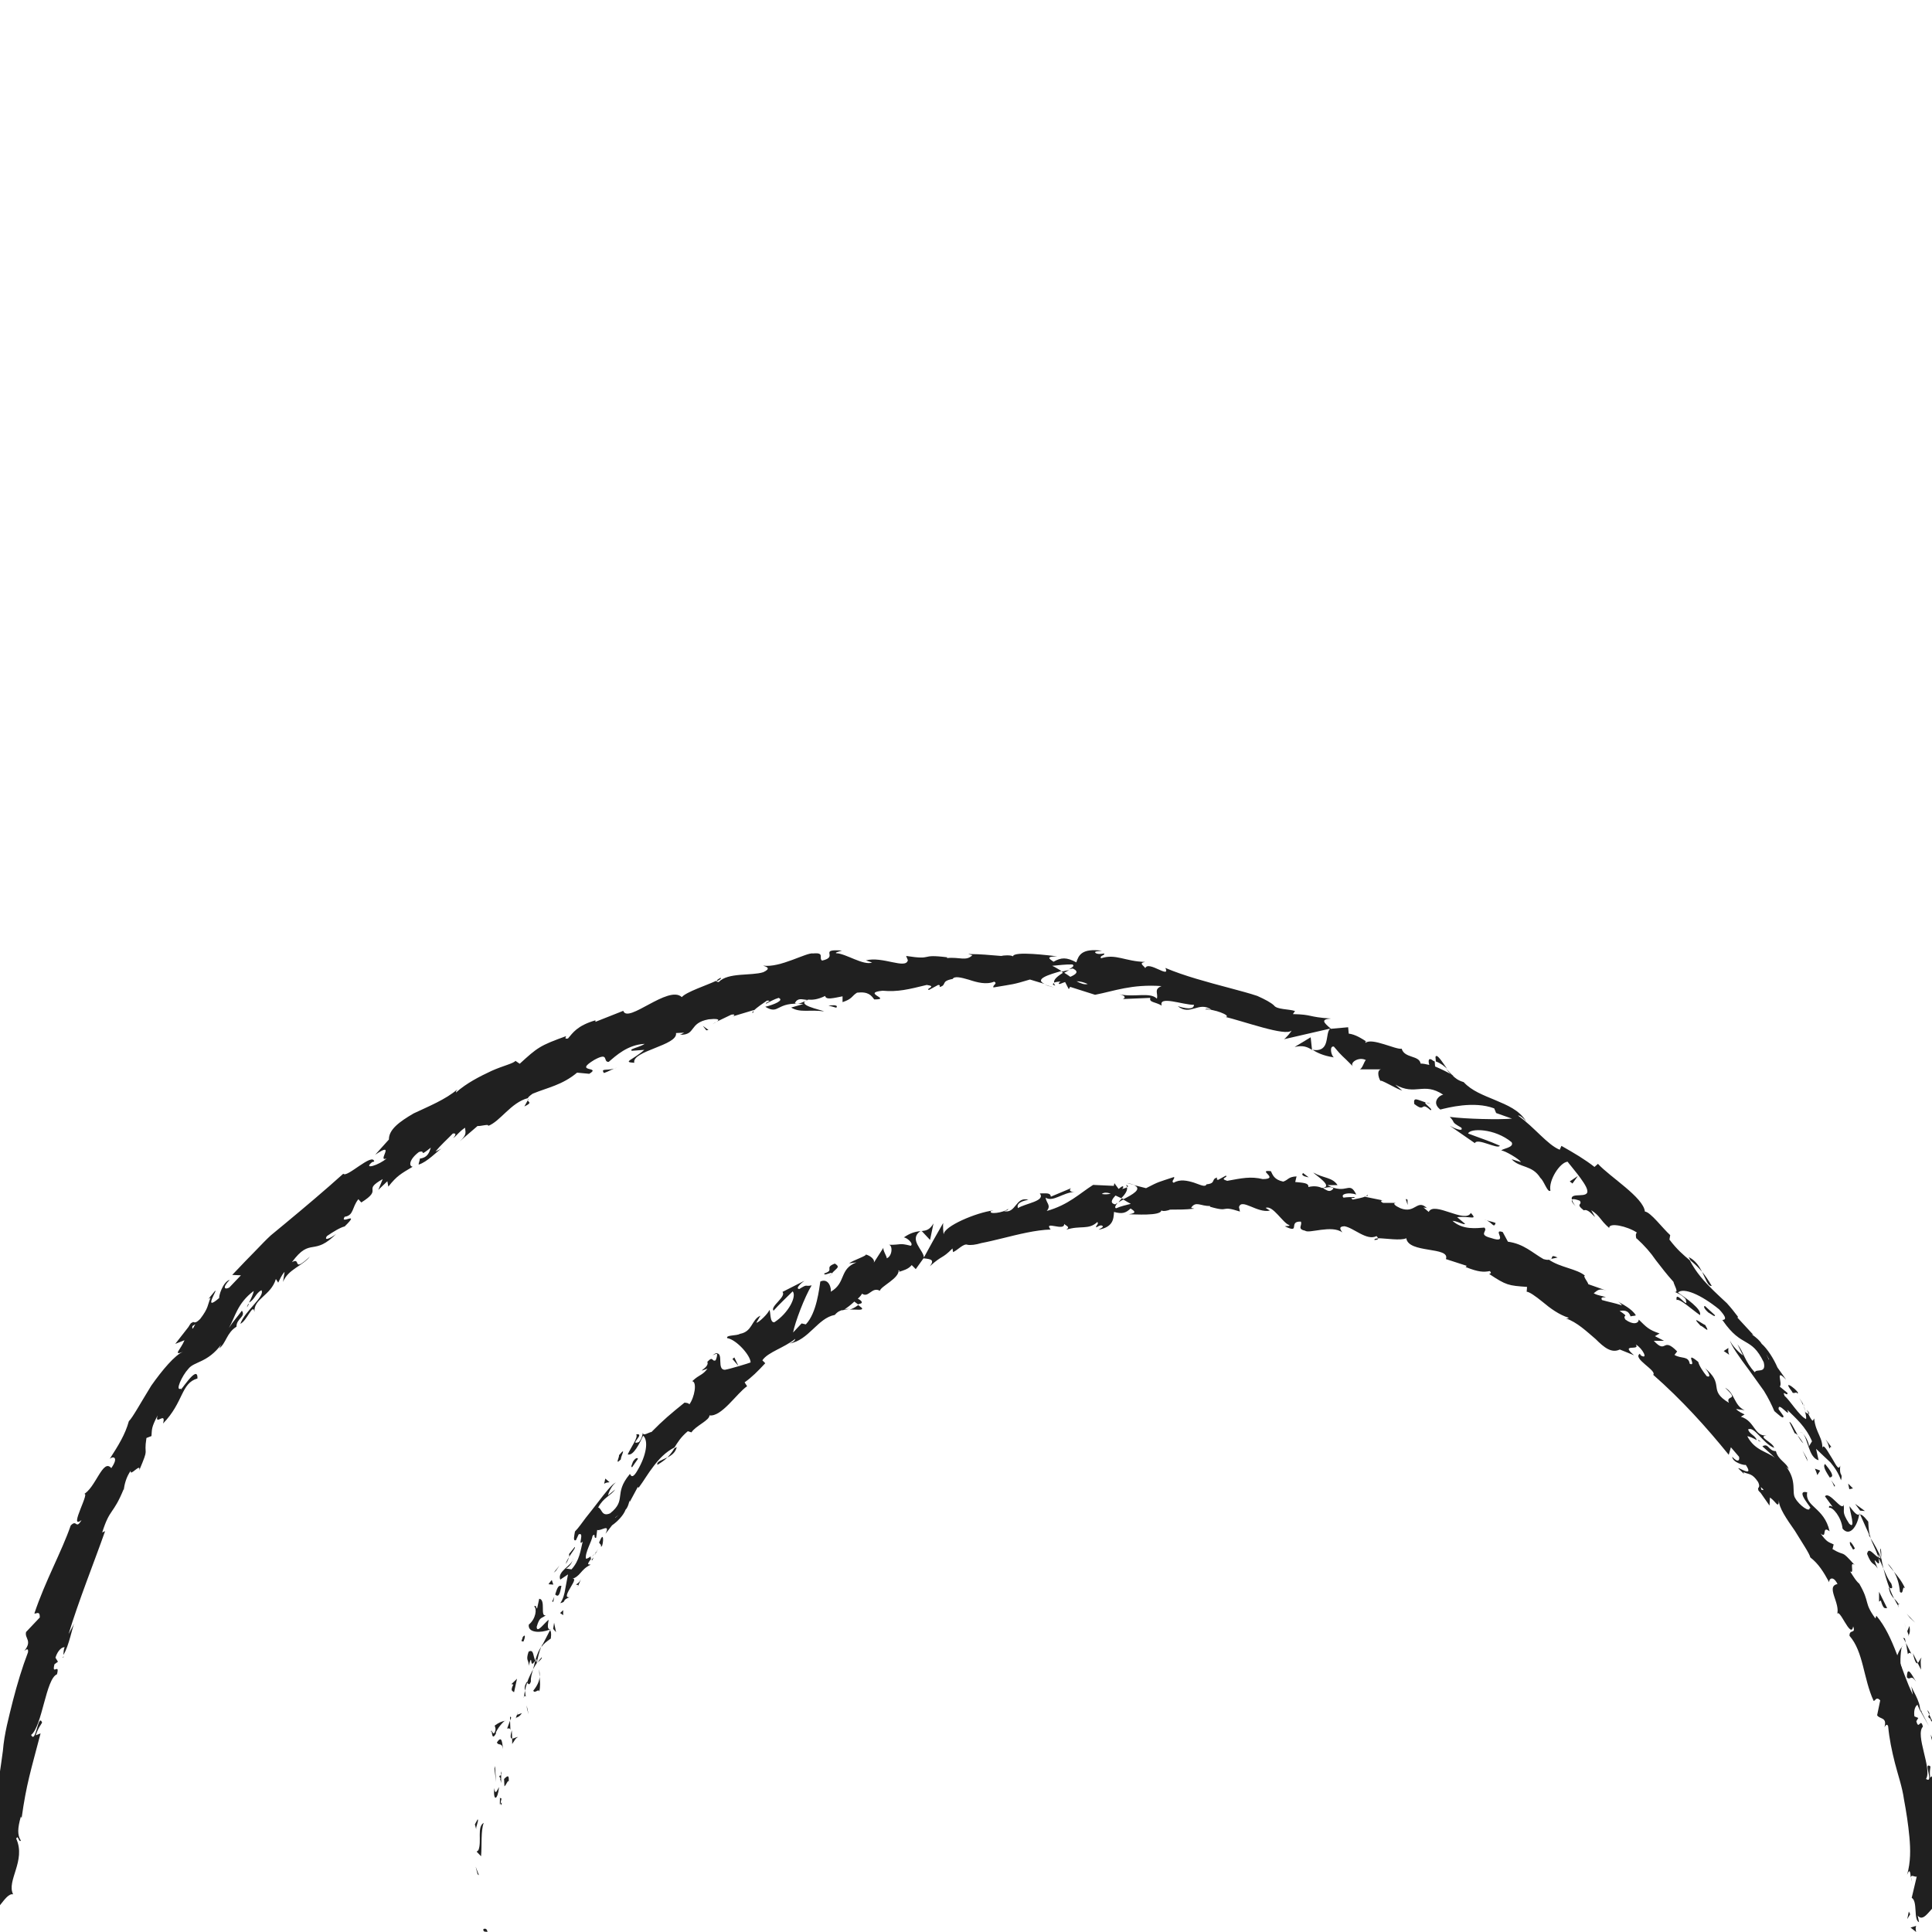 <svg xmlns="http://www.w3.org/2000/svg" id="uuid-dbc38ed0-1ff8-4cd9-919f-428a40dd001e" viewBox="0 0 100 100"><path d="M25.02,99.86c-.03.17.17.11.21.14-.03-.28-.26-.13-.21-.14Z" style="fill:#202020;"></path><polygon points="24.72 97.01 24.79 97.06 24.62 96.62 24.72 97.01" style="fill:#202020;"></polygon><path d="M25.04,94.35c-.37.2-.09.97-.28,1.42l-.09.07.23.24c.05-.57-.02-1.34.14-1.73Z" style="fill:#202020;"></path><path d="M25.96,93.08c-.14.06-.06-.32-.09.32.02-.03.03-.04.04-.05,0-.06.02-.13.05-.26Z" style="fill:#202020;"></path><path d="M25.92,93.34c-.03.27.13-.16,0,0h0Z" style="fill:#202020;"></path><path d="M26.09,92.08l.02.38c.09-.06.19-.37.22-.24.03-.37-.06-.32-.24-.14Z" style="fill:#202020;"></path><path d="M25.94,91.69v.19s.06-.07,0-.19Z" style="fill:#202020;"></path><path d="M25.94,92.29v-.41c-.07.04-.17.02-.01.19-.09-.05-.02.04.01.22Z" style="fill:#202020;"></path><path d="M25.83,92.5c-.12.19-.19.44-.25.05-.06.71.18.64.25-.05Z" style="fill:#202020;"></path><path d="M24.72,94.17l-.14.26.07.26c-.04-.13.17-.52.06-.52Z" style="fill:#202020;"></path><path d="M26.82,89.92c-.06-.04-.21.07-.31.07v.28c.09-.12.2-.36.31-.35Z" style="fill:#202020;"></path><path d="M26.51,89.99l-.02-.43c-.1.35-.06.43.02.43Z" style="fill:#202020;"></path><polygon points="25.59 91.54 25.68 92.24 25.62 91.41 25.59 91.54" style="fill:#202020;"></polygon><polygon points="27.28 88.46 27.36 88.73 27.26 88.27 27.28 88.46" style="fill:#202020;"></polygon><path d="M27.6,87.5c.07.2.3-.14.31.06.07-.27.04-.53.02-.76-.02.23-.12.45-.33.71Z" style="fill:#202020;"></path><path d="M27.91,86.4c0,.12,0,.25.02.39.01-.12,0-.25-.02-.39Z" style="fill:#202020;"></path><path d="M26.71,88.91c.05-.02.18-.04.3-.24l-.25.09s-.04.1-.06.15Z" style="fill:#202020;"></path><path d="M26.76,88.77h0c.06-.16.11-.28.13-.32-.02.04-.06.14-.14.32Z" style="fill:#202020;"></path><path d="M26.7,88.95v-.04s-.02.02,0,.04Z" style="fill:#202020;"></path><path d="M26.04,90.54c-.05-.26-.04-.78-.32-.35.09.2.25-.04.32.35Z" style="fill:#202020;"></path><path d="M26.4,89.06l-.15.41c.05,0,.15-.05.17.08l-.02-.49Z" style="fill:#202020;"></path><path d="M26.4,88.84c0,.07,0,.15,0,.22.02-.05.03-.1.06-.15l-.06-.07Z" style="fill:#202020;"></path><path d="M27.48,87.03c-.02-.2.05-.4.11-.62-.12.22-.23.45-.31.68.05.05.12.19.2-.06Z" style="fill:#202020;"></path><path d="M27.12,87.86v-.04s-.03.04,0,.04Z" style="fill:#202020;"></path><polygon points="28.5 84.34 28.45 84.35 28.48 84.38 28.5 84.34" style="fill:#202020;"></polygon><path d="M27.24,87.11c-.1.16-.09.28-.07.4.03-.14.07-.28.12-.43-.02-.02-.04-.03-.05.03Z" style="fill:#202020;"></path><path d="M28.04,85.78c-.07.07-.14.16-.21.26.09-.06.25-.21.21-.26Z" style="fill:#202020;"></path><path d="M27.2,87.78v.03c.06-.04.04-.04,0-.03Z" style="fill:#202020;"></path><path d="M27.2,87.78c0-.1-.02-.19-.03-.27-.02.11-.04.22-.04.31.02-.02.05-.03.07-.04Z" style="fill:#202020;"></path><path d="M27.65,83.15c.15.11.09.64-.28.94-.06.44.62.44,1.08.26-.07-.05-.14-.08-.05-.51-.16.09-.63.76-.62.36.16-.56.26-.4.47-.6-.31.11.02-.81-.34-.85l-.11.51c-.05-.01-.05-.22-.15-.11Z" style="fill:#202020;"></path><path d="M28.08,85.08l-.06.17c.12-.17.25-.27.49-.44.04-.3,0-.38-.04-.43l-.4.77v-.07Z" style="fill:#202020;"></path><path d="M27.72,85.97c-.14-.2-.07-.64-.36-.48-.17.5.03.41,0,.73.24-.8.02.27.33-.26-.02.17-.06.31-.1.44.07-.13.15-.26.23-.37h-.02s0,.02,0,.02h0s-.05.03-.03,0v-.02s-.04-.04-.06-.06c.12-.21.06-.02.06.06,0,0,.02.02.02.02h0c.05-.28.12-.55.22-.81-.1.15-.2.34-.31.72Z" style="fill:#202020;"></path><path d="M25.41,89.64s.04-.02.05-.01c-.01-.06-.02-.09-.05.01Z" style="fill:#202020;"></path><path d="M25.61,89.33c.01.07.08.14,0,.33-.1.15-.09-.03-.16-.04.02.13.03.45.22.11v-.07c.14-.31.49-.66.5-.6-.2.04-.34.09-.57.26Z" style="fill:#202020;"></path><path d="M26.61,87.58l.15-.69-.29.28.1.02c-.18.36-.03.32.03.4Z" style="fill:#202020;"></path><polygon points="28.63 84.31 28.78 84.48 28.68 83.99 28.63 84.31" style="fill:#202020;"></polygon><polygon points="28.99 83.49 29.15 83.6 29.15 83.34 28.99 83.49" style="fill:#202020;"></polygon><path d="M72.27,62.25h.22c-.1,0-.17,0-.22,0Z" style="fill:#202020;"></path><path d="M70.77,61.85l-.06.08c.08-.03.12-.06.06-.08Z" style="fill:#202020;"></path><path d="M43.98,67.78c.33-.01.75.07.62-.09l-.18-.14c-.17.13-.31.2-.44.23Z" style="fill:#202020;"></path><path d="M58.17,62.08l-.1-.06c-.07.07-.13.15-.18.22.08-.06.18-.12.28-.16Z" style="fill:#202020;"></path><path d="M58.31,61.23l.42.11c-.1-.04-.23-.08-.42-.11Z" style="fill:#202020;"></path><path d="M80.29,65.16l.33-.07c-.36-.17-.25,0-.33.07Z" style="fill:#202020;"></path><path d="M34.03,75.82c.23-.14.39-.26.52-.39-.29.15-.59.22-.52.39Z" style="fill:#202020;"></path><path d="M71.14,64.18c.13,0,.19-.03.2-.08-.13,0-.21.02-.2.08Z" style="fill:#202020;"></path><path d="M35.04,74.89s-.08.05-.13.07c-.1.16-.21.32-.37.48.22-.11.43-.26.49-.55Z" style="fill:#202020;"></path><path d="M99.44,88.53s0,.05,0,.07c.03,0,.02-.03,0-.07Z" style="fill:#202020;"></path><path d="M98.98,97.52c-.02-.08-.02-.22-.03-.35-.01.06,0,.17.03.35Z" style="fill:#202020;"></path><path d="M30.84,80.39c-.09.17,0,.04,0,0h0Z" style="fill:#202020;"></path><path d="M29.67,80.77s0-.09-.04-.12c.03.04.05.08.04.12Z" style="fill:#202020;"></path><path d="M35.48,72.62h.01c-.07,0-.06,0-.01,0Z" style="fill:#202020;"></path><path d="M30.62,80.59c.06-.05.12-.11.18-.18-.03.03-.09.08-.18.18Z" style="fill:#202020;"></path><path d="M30.72,80.61c-.04.05-.07.09-.1.13.02.04.05.03.1-.13Z" style="fill:#202020;"></path><path d="M30.97,80.16c-.05.09-.11.18-.18.25.03-.02.05-.03.05-.02.03-.05.07-.12.13-.23Z" style="fill:#202020;"></path><path d="M91,74.53s0,.03.01.04c.2.09.13.04-.01-.04Z" style="fill:#202020;"></path><polygon points="47.69 63.71 47.67 63.73 47.7 63.73 47.69 63.71" style="fill:#202020;"></polygon><path d="M48.32,63.32c-.2.34-.37.37-.61.4l.43.46.18-.87Z" style="fill:#202020;"></path><path d="M75.84,63.35l-.42-.35c.69-.07,1.08.19.71-.22-.29.57-1.91-.63-2.18-.05l-.28-.24c.09.04.11,0,.2.05-.53-.51-.6.3-1.38,0-.27-.12-.44-.26-.23-.28h-.67c-.18-.07-.11-.17.07-.11l-.98-.2v-.02c-.15.06-.49.13-.66.16-.22-.15.14-.03.09-.13-.19,0-.37,0-.57.03-.19-.2.29-.29.66-.16-.37-.76-.47.05-1.5-.49h.53c-.27-.41-.7-.34-1.26-.65.13.14,1.09.74.46.8-.16-.07-.38-.13-.71-.05.03-.22-.29-.22-.68-.26l.07-.29c-.44.02-.42.18-.69.27-.47-.1-.54-.34-.64-.54-.76-.09.49.4-.42.41-.62-.15-1.08-.05-1.84.09-.44-.13.08-.18-.07-.27l-.4.22c-.1-.01-.06-.08-.05-.12-.33.08-.04.3-.55.35-.07.17-.33.02-.66-.09-.33-.1-.72-.19-1.04.01-.16-.08.07-.19.02-.3-.87.29-.75.22-1.45.58l-.63-.16c.47.2-.09.5-.56.74.17.1.31.19.4.23-.26.07-.51.12-.76.23-.1-.03-.03-.15.08-.29-.05.03-.09.07-.13.09-.29-.07-.17-.26.02-.46.1.05.2.09.3.14.18-.19.34-.4.29-.57-.05.04-.15.07-.25.09.05-.05.08-.1.05-.13-.03-.03-.11.03-.23.13l-.22-.3-.03.14-1.07-.05c-.71.45-1.27,1.03-2.4,1.35.24-.29-.02-.4-.06-.69.38.25.89-.27,1.52-.3-.33.02-.28-.13-.2-.19l-1.05.44c-.02-.23-.27-.16-.57-.17.31.4-.73.51-1.13.76-.06-.15,0-.33.54-.43-.67-.19-.63.73-1.27.59.13-.04.2-.03.23-.12-.27.21-1.03.3-.9.12l.13-.04c-.9.11-2.58.83-2.57,1.24-.03-.05-.05-.49-.03-.59-.35.6-.68,1.2-1,1.79,0-.37-.81-.93-.18-1.37-.22.03-.49.07-.86.33.16,0,.53.33.36.43-.65-.16-.42-.04-1.16-.05.23-.03.23.57-.08.7.01-.1-.25-.47-.16-.57l-.54.84c.15-.18-.16-.42-.4-.47.13.05-.67.31-.85.46l.38-.05c-.91.35-.52,1.05-1.33,1.52.04-.15-.09-.73-.54-.53-.06.35-.18,1.62-.75,2.22l-.22-.05-.44.47c.1-.53.59-1.83.96-2.44-.37.08-.18-.1-.64.19-.24-.02.14-.34.27-.43l-1.14.58c.22.24-.66.76-.46.97.31-.35.65-.66.99-1,.22.26-.22,1.13-.95,1.6-.25.03-.18-.56-.26-.64-.03.16-.56.68-.67.66l.21-.36c-.47.2-.4.82-1.06.94-.18.11-.74.05-.66.22.49.08,1.22.92,1.21,1.26-.06.03-1.07.34-1.33.38-.43,0-.06-.85-.42-.85.05.07-.02.28-.06.36-.21.09-.11-.26-.43.08.15.29-.72.62.01.35-.28.37-.4.28-.79.65.26.04.12.84-.15,1.2-.04-.08-.18-.08-.25-.09-.72.58-1.1.9-1.71,1.52-.11,0-.46.25-.44.03-.04.13-.04.29-.21.49-.56.2.37-.47-.14-.4.12.15-.28.68-.44,1.04.3.1.63-.61.8-.97.29.26.16,1.03-.29,1.79-.35.62-.38.08-.41.21-.85,1.02-.13,1.32-1.01,2.02-.46.2-.42-.27-.62-.3.27-.52.66-.62.89-.94l-.38.31c.04-.2.23-.55.41-.67-.2.08-.55.53-.94,1.04-.2.26-.41.53-.62.79-.2.26-.37.52-.56.71-.03.2-.12.52.05.45l.14-.3c.33-.15-.08.67.21.37-.11.45-.16.98-.58,1.44l-.31-.05c.08.03.35-.25.37-.45-.02.28-.82.61-.64,1.03l.4-.27c-.04.21-.09.49-.14.74-.04.27-.11.53-.26.75.36-.09.03-.13.48-.31-.54.08.69-1.17.05-.92.54-.14.49-.5,1.04-.76-.09-.04-.25.06.02-.3-.01-.03-.02-.09-.02-.13,0,0,.01-.01.02-.02l-.02.02s0-.03,0,0c-.09.07-.18.12-.24.12-.07-.3.31-.91.34-1.18.18-.2.03.16.19.09l.05-.4c.18.08.7-.37.43.2l.34-.44c.29-.2.6-.53.7-.81.19-.18.21-.67.21-.39l.42-.78.05.03c.26-.35.48-.74.77-1.11.28-.37.61-.73,1.08-.97.16-.25.31-.52.69-.84l.19.06c.2-.33.95-.63.93-.88.63.09,1.41-1.14,1.95-1.51l-.13-.2c.37-.26.68-.57,1.07-.99l-.15-.15c.29-.43,1.1-.63,1.7-1.11,0,.1-.16.2-.3.24,1-.16,1.46-1.32,2.35-1.48.14-.17.28-.23.43-.26-.02.01-.03.02-.04.04.02-.01.05-.03.07-.04.1-.02.2-.03.3-.05-.1,0-.19,0-.26.03.13-.09.33-.24.51-.41l.2.15s.03-.02.05-.03c.25-.03.12-.18-.07-.27.09-.08.17-.17.22-.26.34.24.51-.38.92-.15.06-.24,1.02-.65.97-1.07.03.04.1.04-.01.1.26-.08.52-.15.69-.36l.21.21.4-.56c.4.04.58.08.33.41.68-.61.6-.35,1.17-.92l.03.19c.24-.1.55-.47.75-.38.16.03.42,0,.72-.09.32-.06.69-.15,1.1-.25.81-.2,1.72-.43,2.48-.45-.39-.49.73.12.7-.29.11.11.33.15.11.3.73-.24,1.15.03,1.61-.4.1.12-.13.21-.05.28.06-.04.22-.15.31-.08.09.06-.09.12-.2.2.75-.14.78-.54.8-.92.41.11.6.07.86-.18.15.11.39.23-.09.3.27,0,1.66.1,1.68-.2.09.07.38,0,.45-.04.61-.01.66.01,1.26-.05l-.17-.04c.24-.38.5-.08.98-.1v.04c1.09.32.47-.1,1.55.25l-.05-.23c.13-.48.95.33,1.6.18l-.22-.14c.37-.16.89.79,1.22.89.07.05-.13.05-.23.06.85.42.15-.27.83-.24.1.18-.22.38.22.47.19.17,1.38-.32,1.93.09-.11-.15-.21-.31.11-.32.48.08,1.15.77,1.66.51.05.05.07.08.06.11.38,0,1.2.14,1.48,0,.1.8,2.29.42,2.05,1.08l1.08.35-.06.06c.67.27.94.27,1.25.21.13.12,0,.13-.03.15.89.59.99.6,1.96.67l-.02.25c.13,0,.45.22.83.53.38.32.84.66,1.35.82-.02.02-.06.04-.15.03.57.19,1.08.68,1.54,1.07.43.43.82.75,1.25.54l.74.3c-.77-.65.34-.2.09-.56.35.2.67.82.25.56l-.04-.08c-.41.24.9.87.69,1.09,1.48,1.3,2.76,2.72,3.91,4.14l.11-.39.42.49c.05.18-.05.34-.35,0,.01.3.64.46.7.42.5.75-.54,0-.36.21l.27.26-.03-.09c.31.13.45.05.76.51.15.32-.06.27.01.39-.02.01,0,.06.12.17l.46.66.02-.42c.32.21.44.62.47.14-.03.36.4.98.82,1.58.38.62.77,1.2.8,1.38.43.33.69.76.98,1.29-.03-.16.19-.39.43.09-.64.12.18,1.01-.03,1.59.1-.48.72,1.32.84.6.15.42-.2.12-.19.49.73.83.71,2.2,1.25,3.37.09,0,.13-.25.34-.03l-.16.77c.13.22.53.08.38.62.05-.08.13-.21.19-.05.06.65.19,1.27.35,1.9.16.63.38,1.24.47,1.89.12.64.22,1.29.28,1.94.06.65.07,1.3-.12,1.96.14-.36.17-.13.19.14.03-.18.2-.01.31-.05l-.26,1.1c.32.18.08,1.15.38,1.26l-.07-.34c.37.45.74-.66,1.19-.62-.42-.5.52-1.43-.09-2.26.08-.2.15.15.25.04-.19-.2-.28-.46-.27-.96l.06.05c-.27-1.36-.13-1.98-.3-3.55l-.19.16c-.05-.33,0-.41.01-.58-.42-.3.22.92-.23.65.33-.53-.58-2.28-.16-2.71-.13-.5-.21.22-.34-.28l.1-.17-.2-.08c-.05-.34.06-.55.16-.6.02.08.1.21.13.3.04-.48-.47-1.16-.46-1.32l.09.5c-.63-1.28-.97-3.01-1.89-4.09l-.05.14c-.62-.85-.26-.8-.83-1.79l.04.03c-.2-.15-.35-.41-.52-.68.26.19-.07-.58.24-.32-.77-.86-.43-.4-1.15-.83l.06-.24c-.27-.13-.35-.11-.68-.57.37.32.03-.45.47-.11-.28-1.25-1.29-1.26-1.16-2.02-.72-.16.4.98.13.8.02.29-.56-.15-.74-.48-.22-.31.11-.88-.48-1.65.06.08.09.06.14.14-.12-.36-.55-.47-.67-.94-.39,0-.37-.44-.7-.25.21.2.45.39.65.6-.39-.33-1.04-.37-1.43-1.12.1,0,.33.11.49.2-.08-.25-.36-.29-.45-.55.32-.2.78.74,1.35.95-.06-.29-.89-.58-.4-.64-.64.05-.59-.75-1.32-.97l.19-.12c-.1-.05-.32-.14-.44-.28l.44.06c-.54-.22-.52-.92-1.01-1.16.79.72,0,.34.2.78-1.15-.69-.14-.93-1.31-1.85.17.11.47.6.16.47-.18-.22-.39-.53-.44-.74-.76-.62-.04.27-.44.1-.07-.43-.43-.24-.79-.46l.14-.18c-.78-.8-.53.18-1.21-.55h.53s-.47-.24-.47-.24l.24-.14c-.57-.19-.68-.33-1.08-.72,0,.21-.3.29-.69,0-.19-.31.27-.06-.3-.45.2-.02.45-.06.57.29.07-.04.21-.02.27-.06-.2-.34-.71-.58-.92-.71.08.05.17.14.2.2-.33-.12-.69-.18-1.03-.28-.09-.15.05-.15.2-.14-.19-.09-.37-.07-.63-.21.16-.11.25-.29.66-.14l-.94-.33c-.01-.1-.31-.45-.17-.44-.42-.36-1.28-.42-1.87-.83-.05.02-.13.01-.28-.03-.58-.33-1.02-.79-1.84-.9l-.27-.5c-.59-.2.38.64-.6.31-.71-.18-.14-.36-.35-.54-.41.03-1.12.13-1.65-.35.23.02.38.12.58.17ZM68.47,61.5c.15-.02.47-.12.55.02-.21.23-.32.09-.55-.02ZM57.03,61.8c.1-.09.27-.08.46-.02-.13.04-.29.05-.46.02ZM31.85,78.56v-.02c.26-.2.16-.13,0,.02ZM31.38,79.02c-.01.07.02.08.06.08-.02-.07.06-.19.18-.31-.08,0-.16.05-.23.23ZM91.17,77.11l-.03-.14c.22.19.13.16.03.14Z" style="fill:#202020;"></path><path d="M58.28,61.33s.06.08.07.12c.05-.04.05-.08-.07-.12Z" style="fill:#202020;"></path><path d="M80.23,65.17h.02s.03,0,.04-.01h-.06Z" style="fill:#202020;"></path><path d="M36.87,70.16c.12-.07.21-.09.27-.09-.03-.05-.11-.04-.27.09Z" style="fill:#202020;"></path><path d="M29.91,82.12l.16-.38c-.09.18-.17.21-.26.28.05.02.16-.01.09.1Z" style="fill:#202020;"></path><path d="M27.05,84.75c0,.07-.05.12-.06.19l.1.03c.11-.24.11-.44-.05-.21Z" style="fill:#202020;"></path><path d="M29.06,82.09c-.19-.07-.24.2-.34.49,0-.02.01-.03.02-.05.2.2.25-.12.32-.44Z" style="fill:#202020;"></path><path d="M28.69,82.64c-.03.09-.07.17-.11.25.08.08.07-.09.11-.25Z" style="fill:#202020;"></path><path d="M31.04,79.78c-.11.09.16.21.05.23.12.26.23-.94-.05-.23Z" style="fill:#202020;"></path><path d="M28.39,82l.25.02-.08-.24c-.06.07-.12.14-.17.22Z" style="fill:#202020;"></path><path d="M29.75,80.07l-.3.37s.03.08,0,.15c.16-.25.36-.49.3-.52Z" style="fill:#202020;"></path><path d="M29.45,80.6c-.08.13-.15.25-.16.35.04-.07.13-.23.16-.35Z" style="fill:#202020;"></path><polygon points="28.66 81.4 28.77 81.31 28.96 81.03 28.66 81.4" style="fill:#202020;"></polygon><path d="M32.72,75.94l.3-.43c-.03-.09-.16-.02-.26.15-.04.13-.14.29-.03.28Z" style="fill:#202020;"></path><path d="M31.27,76.8c.12-.08.17-.06.28-.08l-.22-.19-.06.27Z" style="fill:#202020;"></path><path d="M32.14,75.53c-.04-.1.33-.72-.1-.21.03.09-.24.56.1.21Z" style="fill:#202020;"></path><polygon points="38.01 70.26 37.91 70.34 38.22 70.7 38.01 70.26" style="fill:#202020;"></polygon><path d="M43.22,65.4c-.6.22.01.33-.55.51-.07.18.46-.14.37.02.26-.31.48-.33.17-.53Z" style="fill:#202020;"></path><path d="M43.04,65.93s-.09.1-.13.16c.08-.08.11-.13.13-.16Z" style="fill:#202020;"></path><polygon points="98.8 98.94 98.72 99.33 98.87 99.08 98.8 98.94" style="fill:#202020;"></polygon><path d="M99.19,99.68l-.3.09.29.23c-.02-.09-.05-.26.01-.32Z" style="fill:#202020;"></path><path d="M67.44,60.72l-.04.07c.05.09.15.11.34.15l-.29-.22Z" style="fill:#202020;"></path><polygon points="72.85 62.09 72.76 62.06 72.86 62.37 72.85 62.09" style="fill:#202020;"></polygon><path d="M77.41,63.3c-.18-.08-.41-.1-.59-.18.41.1.5.51.59.18Z" style="fill:#202020;"></path><path d="M100.06,92.34c-.28.39.25,1.29.23,1.95l-.06.11.31.26c-.16-.78-.49-1.76-.48-2.32Z" style="fill:#202020;"></path><path d="M99.75,88.51l.11.24c.02-.05.01-.12-.11-.24Z" style="fill:#202020;"></path><path d="M100.1,89.27l-.24-.52c-.03.08-.14.11.1.24-.11-.02.01.06.14.28Z" style="fill:#202020;"></path><path d="M100.13,89.59c0,.29-.01.67-.2.19.19.95.41.76.2-.19Z" style="fill:#202020;"></path><path d="M99.69,92.21l-.04.39.16.3c-.08-.15-.02-.73-.12-.69Z" style="fill:#202020;"></path><path d="M99.48,85.8c-.08-.01-.14.22-.22.28l.17.34c0-.2-.05-.57.04-.62Z" style="fill:#202020;"></path><path d="M99.27,86.08l-.26-.51c.11.49.19.56.26.51Z" style="fill:#202020;"></path><polygon points="99.37 88.51 99.84 89.34 99.32 88.34 99.37 88.51" style="fill:#202020;"></polygon><polygon points="98.86 83.74 99.13 83.99 98.69 83.53 98.86 83.74" style="fill:#202020;"></polygon><path d="M98.34,82.4c.21.18.1-.39.27-.18-.16-.36-.38-.63-.58-.87.16.28.27.6.31,1.05Z" style="fill:#202020;"></path><path d="M97.71,80.93c.08.14.2.27.32.42-.09-.15-.19-.29-.32-.42Z" style="fill:#202020;"></path><path d="M98.79,84.64c.03-.05.1-.17.04-.48l-.11.27c.02.06.05.14.07.21Z" style="fill:#202020;"></path><path d="M98.71,84.44h0c-.08-.24-.13-.39-.15-.46.02.06.06.2.15.46Z" style="fill:#202020;"></path><path d="M98.81,84.69s-.01-.03-.02-.05c-.01.03-.01.04.02.05Z" style="fill:#202020;"></path><path d="M99.18,87.05c-.19-.29-.47-.92-.48-.23.19.19.19-.2.48.23Z" style="fill:#202020;"></path><path d="M98.65,85.03l.1.59s.09-.15.19,0l-.29-.58Z" style="fill:#202020;"></path><path d="M98.5,84.77c.06.08.1.17.14.26-.02-.07-.02-.15-.04-.22l-.1-.04Z" style="fill:#202020;"></path><path d="M97.89,81.96c-.17-.21-.27-.47-.4-.77.08.33.18.67.3.99.07.02.23.12.1-.22Z" style="fill:#202020;"></path><path d="M98.27,83.17l-.03-.05s0,.07.03.05Z" style="fill:#202020;"></path><polygon points="96.24 78.33 96.23 78.39 96.27 78.39 96.24 78.33" style="fill:#202020;"></polygon><path d="M97.78,82.25c.05.25.15.38.26.5-.08-.17-.17-.36-.24-.56-.03-.01-.05,0-.02.07Z" style="fill:#202020;"></path><path d="M97.32,80.15c0,.14.03.3.05.46.01-.15.01-.44-.05-.46Z" style="fill:#202020;"></path><path d="M98.27,83.02l.02.03c.01-.09,0-.08-.02-.03Z" style="fill:#202020;"></path><path d="M98.27,83.02c-.07-.11-.15-.2-.23-.28.07.14.14.27.21.38,0-.03.01-.07.02-.1Z" style="fill:#202020;"></path><path d="M94.68,78.04c.18-.04.63.48.69,1.08.37.45.77-.13.86-.73-.08.02-.15.05-.5-.43,0,.23.35,1.27-.02.9-.42-.65-.21-.6-.29-.98-.07.39-.73-.73-.96-.43l.4.55s-.22-.15-.19.04Z" style="fill:#202020;"></path><path d="M96.7,79.41l.13.21c-.09-.26-.11-.47-.13-.86-.26-.33-.36-.37-.42-.37l.49,1.09-.06-.06Z" style="fill:#202020;"></path><path d="M97.25,80.62c-.25-.1-.53-.61-.61-.19.26.66.33.4.55.76-.44-1.05.22.27.04-.55.11.2.19.38.26.56-.05-.2-.09-.4-.12-.59v.03s0,0,0,0h0c0,.06-.02.08-.02.02,0,0,0-.02-.01-.02-.03,0-.06,0-.09-.02-.08-.33.03-.07.09.02.01,0,.02,0,.03,0h0c-.16-.36-.34-.7-.55-1.02.08.23.23.5.42,1Z" style="fill:#202020;"></path><path d="M98.14,86.35s.02-.04.04-.05c-.04-.06-.06-.09-.04.05Z" style="fill:#202020;"></path><path d="M98.14,85.86c.05.07.14.12.19.38,0,.24-.09.03-.15.06.09.14.28.51.25,0l-.05-.07c-.05-.46.05-1.1.09-1.03-.14.18-.23.33-.33.68Z" style="fill:#202020;"></path><path d="M97.68,83.24l-.42-.85v.51s.09-.06.09-.06c.15.52.23.37.33.4Z" style="fill:#202020;"></path><polygon points="96.28 78.19 96.53 78.21 96.02 77.84 96.28 78.19" style="fill:#202020;"></polygon><polygon points="95.72 77.08 95.91 77.04 95.66 76.79 95.72 77.08" style="fill:#202020;"></polygon><path d="M37.1,52.89l-.25.12c.12-.05.19-.08.25-.12Z" style="fill:#202020;"></path><path d="M38.98,52.42l.03-.1c-.08.07-.1.12-.03.1Z" style="fill:#202020;"></path><path d="M74.9,55.32c-.26-.37-.54-.82-.6-.61l.02.23c.27.1.44.25.58.38Z" style="fill:#202020;"></path><path d="M54.94,50.3l.11.07c.1-.06.2-.11.29-.16-.12.02-.26.05-.4.09Z" style="fill:#202020;"></path><path d="M54.58,51.12l-.51-.16c.11.05.28.1.51.16Z" style="fill:#202020;"></path><path d="M27.32,56.95l-.18.32c.44-.21.2-.21.18-.32Z" style="fill:#202020;"></path><path d="M88.6,66.56c-.18-.31-.34-.54-.5-.73.2.39.3.76.5.73Z" style="fill:#202020;"></path><path d="M37.3,50.61c-.16.08-.22.14-.2.18.16-.08.25-.14.2-.18Z" style="fill:#202020;"></path><path d="M87.41,65.07c.03.06.06.11.09.17.2.17.39.34.6.59-.15-.29-.35-.6-.69-.76Z" style="fill:#202020;"></path><path d="M3.29,85.72s-.03.06-.04.08c.02.02.04-.02.04-.08Z" style="fill:#202020;"></path><path d="M93.33,72.67c.15.22.04.02,0,0h0Z" style="fill:#202020;"></path><path d="M93.31,74.18s-.1-.06-.14-.04c.05,0,.1,0,.14.04Z" style="fill:#202020;"></path><path d="M84.7,64.09l-.02-.02c.03.08.02.07.02.02Z" style="fill:#202020;"></path><path d="M93.46,73.06c-.03-.1-.07-.21-.12-.32.02.06.05.15.12.32Z" style="fill:#202020;"></path><path d="M93.52,72.97c.04.08.07.15.1.21.05.01.05-.03-.1-.21Z" style="fill:#202020;"></path><path d="M93.13,72.36c.08.13.15.25.2.38-.02-.05-.02-.08,0-.07-.04-.07-.1-.16-.2-.31Z" style="fill:#202020;"></path><path d="M12.89,67.48s-.03.02-.05.03c-.11.25-.04.15.05-.03Z" style="fill:#202020;"></path><polygon points="67.91 54.37 67.94 54.37 67.91 54.35 67.91 54.37" style="fill:#202020;"></polygon><path d="M67.01,54.19c.45-.1.65,0,.9.15l-.07-.65-.83.5Z" style="fill:#202020;"></path><path d="M32.69,54.39l.66-.05c-.61.54-1.16.63-.52.67-.14-.62,2.27-.9,2.16-1.54l.43-.02c-.11.04-.12.08-.23.11.86.02.44-.61,1.49-.8.37-.04.64-.02.42.12l.75-.36c.23-.05.2.07-.03.12l1.2-.36v.02c.14-.14.5-.39.68-.51.33,0-.14.11-.05.16.21-.11.42-.23.65-.3.31.12-.23.35-.69.46.75.45.53-.29,1.97-.14l-.63.18c.48.29.95.09,1.71.2-.18-.09-1.54-.34-.83-.61.22.02.49,0,.88-.19.04.22.42.11.9.02v.3c.52-.17.46-.31.75-.49.59-.07.74.15.89.35.95,0-.69-.34.43-.45.8.07,1.34-.07,2.29-.3.56.08-.09.19.11.26l.48-.26c.12,0,.08.07.07.11.41-.11.03-.3.68-.42.09-.16.43-.08.84.04.42.14.9.27,1.31.1.2.1-.1.18-.04.3,1.11-.19.95-.13,1.89-.41l.76.23c-.55-.25.2-.48.87-.67-.19-.12-.36-.22-.48-.27.35-.03.7-.08,1.05-.07.12.07,0,.15-.18.25.07-.02.14-.03.2-.04.36.17.14.31-.13.43-.11-.08-.23-.16-.35-.23-.27.17-.53.36-.49.53.07-.03.2-.05.34-.06-.07.05-.12.09-.09.12.03.04.15-.04.32-.09l.19.37.07-.12,1.29.41c.98-.19,1.9-.56,3.44-.45-.42.17-.16.38-.24.65-.35-.36-1.19-.05-1.95-.23.4.09.29.22.18.25l1.43-.06c-.08.24.26.2.59.4-.17-.53,1.08-.04,1.67-.04,0,.16-.17.28-.84.07.66.53,1.09-.29,1.75.19-.17-.04-.25-.09-.33-.02.42-.04,1.34.31,1.08.39l-.17-.04c1.1.26,3.26,1.06,3.56.74,0,.05-.3.4-.39.45l2.39-.55c-.29.26.04,1.24-.91,1.1.23.14.52.3,1.1.39-.15-.11-.24-.61,0-.56.5.6.36.38,1,1.04-.22-.19.28-.54.66-.34-.09.04-.19.5-.35.48h1.2c-.29-.04-.24.38-.09.61-.06-.14.83.41,1.12.49l-.36-.31c1.06.6,1.45-.16,2.48.52-.18.02-.64.39-.15.77.37-.09,1.73-.46,2.79-.06l.1.24.82.29c-.68.06-2.39.02-3.22-.09.33.34.01.22.6.56.13.25-.43,0-.6-.1l1.3.9c.11-.3,1.21.35,1.29.13-.53-.24-1.1-.42-1.64-.63.09-.28,1.37-.28,2.25.45.16.28-.49.33-.53.43.18,0,.97.47,1.01.6l-.48-.15c.43.47,1.06.28,1.49.97.2.17.37.78.52.66-.11-.53.49-1.47.89-1.5.05.09.93,1.08,1.01,1.45.14.51-.91.08-.79.51.07-.06.31.02.41.06.16.24-.26.13.21.5.28-.17.88.84.38-.01.49.32.42.47.93.92-.02-.3.93-.1,1.44.24-.08.04-.06.2-.04.28.45.41.75.76,1.01,1.14.28.36.55.72.92,1.13.01.13.31.59.05.51.15.08.33.12.57.37.24.68-.55-.54-.46.06.17-.09.79.49,1.21.78.12-.3-.73-.88-1.14-1.17.29-.27,1.18.1,2.13.87.65.69.05.49.19.58,1.01,1.46,1.46.79,2.12,2.16.15.62-.39.31-.46.52-.53-.56-.57-1.04-.9-1.45l.29.58c-.21-.15-.57-.51-.68-.78.06.26.49.87,1,1.55.25.35.51.71.76,1.06.23.37.41.74.54,1.05.2.16.49.47.47.25l-.25-.35c-.04-.45.66.54.45.03.42.42.95.86,1.28,1.63l-.17.28c.06-.06-.13-.54-.33-.7.29.23.31,1.27.84,1.4l-.13-.59c.22.21.48.46.74.7.23.27.43.58.55.93.11-.43-.1-.14-.04-.76-.1.31-.26-.14-.5-.5-.22-.37-.43-.72-.43-.3.06-.65-.34-.87-.42-1.64-.07.07-.03.31-.31-.25-.04,0-.1-.05-.14-.07,0-.02,0-.02-.02-.04v.04s-.02-.02.01.01c.04.15.06.28.04.34-.34-.15-.84-.98-1.11-1.2-.15-.34.17.07.15-.15l-.4-.33c.17-.17-.28-.98.33-.36l-.45-.63c-.18-.43-.52-.97-.82-1.23-.18-.32-.74-.6-.42-.45l-.83-.9.03-.04c-.18-.24-.37-.48-.58-.71-.23-.21-.46-.43-.69-.65-.46-.45-.9-.93-1.23-1.57-.31-.26-.64-.53-1.05-1.07l.04-.23c-.39-.35-1.02-1.2-1.31-1.22-.08-.74-1.81-1.79-2.43-2.47l-.18.16c-.5-.39-1.02-.7-1.71-1.09l-.09.2c-.64-.26-1.29-1.15-2.16-1.77.1-.02.31.16.43.31-.36-.6-1-.85-1.61-1.11-.62-.26-1.22-.48-1.63-.93-.28-.08-.45-.21-.59-.36.02.01.05.02.07.03-.03-.02-.06-.04-.1-.06-.09-.1-.19-.2-.29-.3.08.11.16.2.23.27-.19-.11-.49-.26-.8-.39l-.02-.26s-.04-.02-.07-.03c-.25-.21-.28-.02-.21.21-.17-.04-.32-.07-.45-.07-.07-.44-.83-.26-.98-.77-.28.07-1.55-.59-1.87-.3.01-.05-.07-.12.09-.04-.31-.2-.62-.4-.96-.44l-.03-.33-.89.08c-.39-.33-.54-.49,0-.53-1.22-.08-.93-.21-1.97-.23l.11-.16c-.33-.11-.94-.07-1.09-.29-.16-.15-.46-.31-.86-.49-.41-.14-.92-.27-1.47-.42-1.09-.29-2.33-.62-3.29-1.03.28.6-.88-.4-1.04.01-.09-.14-.36-.26-.01-.32-1.05-.03-1.52-.44-2.28-.19-.1-.15.25-.15.15-.25-.09.02-.34.06-.44-.03-.09-.09.17-.08.34-.11-1.06-.14-1.21.24-1.33.6-.51-.27-.78-.26-1.18-.03-.17-.13-.47-.27.19-.28-.36-.04-2.24-.29-2.29,0-.11-.08-.51-.05-.61-.02-.82-.06-.9-.09-1.71-.1l.22.06c-.32.33-.67.08-1.32.15l.02-.04c-1.5-.19-.64.16-2.13-.07l.09.22c-.1.49-1.32-.22-2.17.01l.32.11c-.45.17-1.37-.47-1.85-.48-.11-.03.15-.09.29-.14-1.27-.09-.12.32-1.03.52-.19-.13.16-.43-.46-.37-.33-.07-1.71.76-2.59.63.21.07.41.15.01.34-.62.2-1.83,0-2.31.51-.09-.01-.13-.03-.14-.06-.46.22-1.54.57-1.77.84-.69-.65-2.8,1.4-3.03.71l-1.44.57v-.08c-.95.28-1.17.65-1.42.94-.22.05-.1-.08-.1-.12-1.36.49-1.48.59-2.4,1.43l-.22-.15c-.11.14-.64.25-1.24.52-.6.28-1.31.64-1.84,1.12,0-.03,0-.08.08-.17-.61.53-1.51.89-2.27,1.25-.72.42-1.29.83-1.28,1.35l-.71.79c1.12-.76.06.41.59.19-.39.35-1.25.61-.75.19l.11-.03c-.08-.49-1.44.88-1.6.63-.99.89-2,1.74-3,2.57l-.75.62c-.24.22-.46.45-.68.68-.45.46-.89.91-1.32,1.37l.45.02-.6.63c-.21.12-.41.05.02-.4-.37.12-.58.88-.54.94-.93.81.02-.61-.24-.34l-.32.39.11-.06c-.17.39-.09.51-.54,1.1-.34.34-.31.06-.43.2-.02-.02-.07.03-.18.22l-.68.87.48-.19c-.19.47-.63.82-.08.6-.41.16-1.07.94-1.64,1.75-.52.84-.98,1.68-1.16,1.84-.19.69-.54,1.25-.99,1.95.16-.15.49-.11.08.48-.44-.53-.81,1.05-1.46,1.37.49-.34-.82,1.88-.08,1.32-.31.52-.23-.07-.56.28-.47,1.36-1.32,2.87-1.88,4.55.07.05.29-.18.28.21l-.71.75c-.09.34.34.44-.09.98.09-.07.22-.17.19.07-.31.81-.56,1.65-.78,2.5-.21.85-.45,1.71-.52,2.6-.12.88-.24,1.76-.42,2.63-.09.44-.19.87-.31,1.3-.12.43-.18.87-.31,1.3.18-.46.18-.14.17.22.05-.23.2.02.32-.02l-.38,1.45c.3.28-.06,1.58.23,1.74l-.03-.46c.32.62.82-.84,1.26-.73-.36-.7.68-1.74.16-2.88.1-.24.13.22.24.1-.19-.3-.17-.64,0-1.25l.04.08c.24-1.74.48-2.47.98-4.38l-.25.1c.13-.4.23-.48.33-.66-.21-.54-.32,1.15-.57.64.58-.45.76-2.91,1.34-3.14.16-.63-.29.11-.13-.52l.18-.13-.13-.21c.13-.41.36-.56.48-.54-.06.09-.06.29-.07.4.3-.48.47-1.48.57-1.64l-.3.56c.51-1.7,1.32-3.71,1.89-5.33l-.15.07c.4-1.27.56-.9,1.11-2.24v.06c.04-.3.13-.69.37-1.02-.08.37.56-.47.43,0,.56-1.32.22-.68.38-1.69l.26-.1c.03-.36-.02-.42.32-1.07-.18.59.46-.25.28.42,1.07-1.1.92-2.09,1.78-2.33.03-.84-1,.89-.85.52-.33.17.05-.67.38-1.02.3-.39.99-.3,1.71-1.27-.07.1-.05.12-.12.22.37-.28.39-.82.9-1.13-.01-.42.5-.52.28-.83-.22.3-.47.58-.67.89.32-.55.42-1.26,1.28-1.91,0,.11-.14.41-.24.6.29-.15.34-.48.64-.64.21.32-.85,1.06-1.09,1.74.34-.14.66-1.12.73-.61-.05-.7.85-.84,1.11-1.71l.12.19c.06-.12.17-.39.33-.56l-.08.52c.27-.66.99-.81,1.39-1.31-.97.9-.42,0-.93.29.99-1.35,1.1-.23,2.37-1.54-.16.19-.78.53-.56.19.29-.2.69-.45.92-.5.87-.85-.29-.05,0-.5.48-.07.37-.49.71-.91l.15.17c1.18-.74,0-.59,1.11-1.21l-.23.56.47-.45.05.28c.45-.57.66-.67,1.26-1.03-.22-.03-.17-.39.32-.76.41-.14-.07.32.62-.23-.08.24-.15.51-.57.57.01.08-.07.23-.06.31.45-.14.92-.66,1.18-.83-.11.05-.23.13-.31.15.28-.34.6-.62.9-.93.22-.03.12.11.02.24.2-.15.3-.33.61-.54.01.21.13.35-.27.7l.92-.79c.11.03.64-.13.54,0,.63-.23,1.18-1.21,2.06-1.44.02-.05.09-.12.25-.23.77-.32,1.52-.44,2.3-1.09l.63.06c.66-.4-.85-.05.26-.72.8-.44.42.13.75.1.36-.31.98-.89,1.86-.93-.24.15-.46.18-.69.29ZM41.81,51.76c-.18.07-.51.27-.67.16.16-.29.35-.19.67-.16ZM56.3,50.93c-.15.05-.35-.02-.58-.14.18,0,.37.05.58.14ZM91.57,70.37h-.02c-.19-.41-.12-.26.02,0ZM92.03,71.14c.08.05.1.03.11-.02-.08-.02-.21-.18-.33-.37-.01.08.02.2.23.38ZM9.96,68.64l.15-.1c-.18.35-.16.23-.15.1Z" style="fill:#202020;"></path><path d="M54.62,51.02s-.06-.08-.07-.13c-.08.03-.08.08.07.13Z" style="fill:#202020;"></path><path d="M27.35,56.89h-.03s0,.04,0,.06l.03-.06Z" style="fill:#202020;"></path><path d="M81.55,62.43c-.11-.14-.16-.24-.18-.32-.04.04-.01.13.18.32Z" style="fill:#202020;"></path><path d="M94.84,74.96l-.35-.46c.15.23.16.34.2.48.04-.04.05-.17.15-.02Z" style="fill:#202020;"></path><path d="M95.78,79.99c.06.06.08.15.14.22l.09-.06c-.16-.31-.34-.5-.23-.15Z" style="fill:#202020;"></path><path d="M94.46,75.78c-.13.12.07.42.28.75l-.03-.06c.28-.02.03-.36-.24-.69Z" style="fill:#202020;"></path><path d="M94.78,76.61c.06.11.12.22.16.33.11,0-.04-.14-.16-.33Z" style="fill:#202020;"></path><path d="M92.75,72.02c.06.19.27-.03.26.1.31.05-.9-.92-.26-.1Z" style="fill:#202020;"></path><path d="M94.06,76.36l.15-.24c-.08-.04-.18-.07-.27-.1.05.11.09.22.13.34Z" style="fill:#202020;"></path><path d="M92.62,73.61l.27.57s.09.03.16.1c-.19-.33-.37-.72-.43-.67Z" style="fill:#202020;"></path><path d="M93.04,74.29c.1.17.2.34.3.41-.06-.09-.19-.29-.3-.41Z" style="fill:#202020;"></path><polygon points="93.57 75.65 93.52 75.47 93.3 75.08 93.57 75.65" style="fill:#202020;"></polygon><path d="M88.76,68.07l-.51-.47c-.11,0-.02.17.18.34.16.08.34.26.34.13Z" style="fill:#202020;"></path><path d="M89.5,70.12c-.07-.18-.04-.22-.04-.35l-.24.16.28.19Z" style="fill:#202020;"></path><path d="M88.26,68.58c-.09-.01-.83-.58-.24.04.11,0,.56.5.24-.04Z" style="fill:#202020;"></path><polygon points="81.25 61.15 81.39 61.26 81.67 60.87 81.25 61.15" style="fill:#202020;"></polygon><path d="M73.19,57.13c.62.5.3-.16.85.33.21,0-.44-.41-.23-.39-.46-.15-.66-.31-.61.06Z" style="fill:#202020;"></path><path d="M73.81,57.07c.07.02.16.05.24.06-.13-.05-.2-.06-.24-.06Z" style="fill:#202020;"></path><path d="M43.29,52.16l.03-.08c-.09-.07-.21-.05-.44-.03l.41.11Z" style="fill:#202020;"></path><polygon points="36.56 53.33 36.67 53.31 36.38 53.1 36.56 53.33" style="fill:#202020;"></polygon><path d="M31.26,55.54c.22-.07.46-.22.68-.29-.46.22-.88,0-.68.29Z" style="fill:#202020;"></path></svg>
